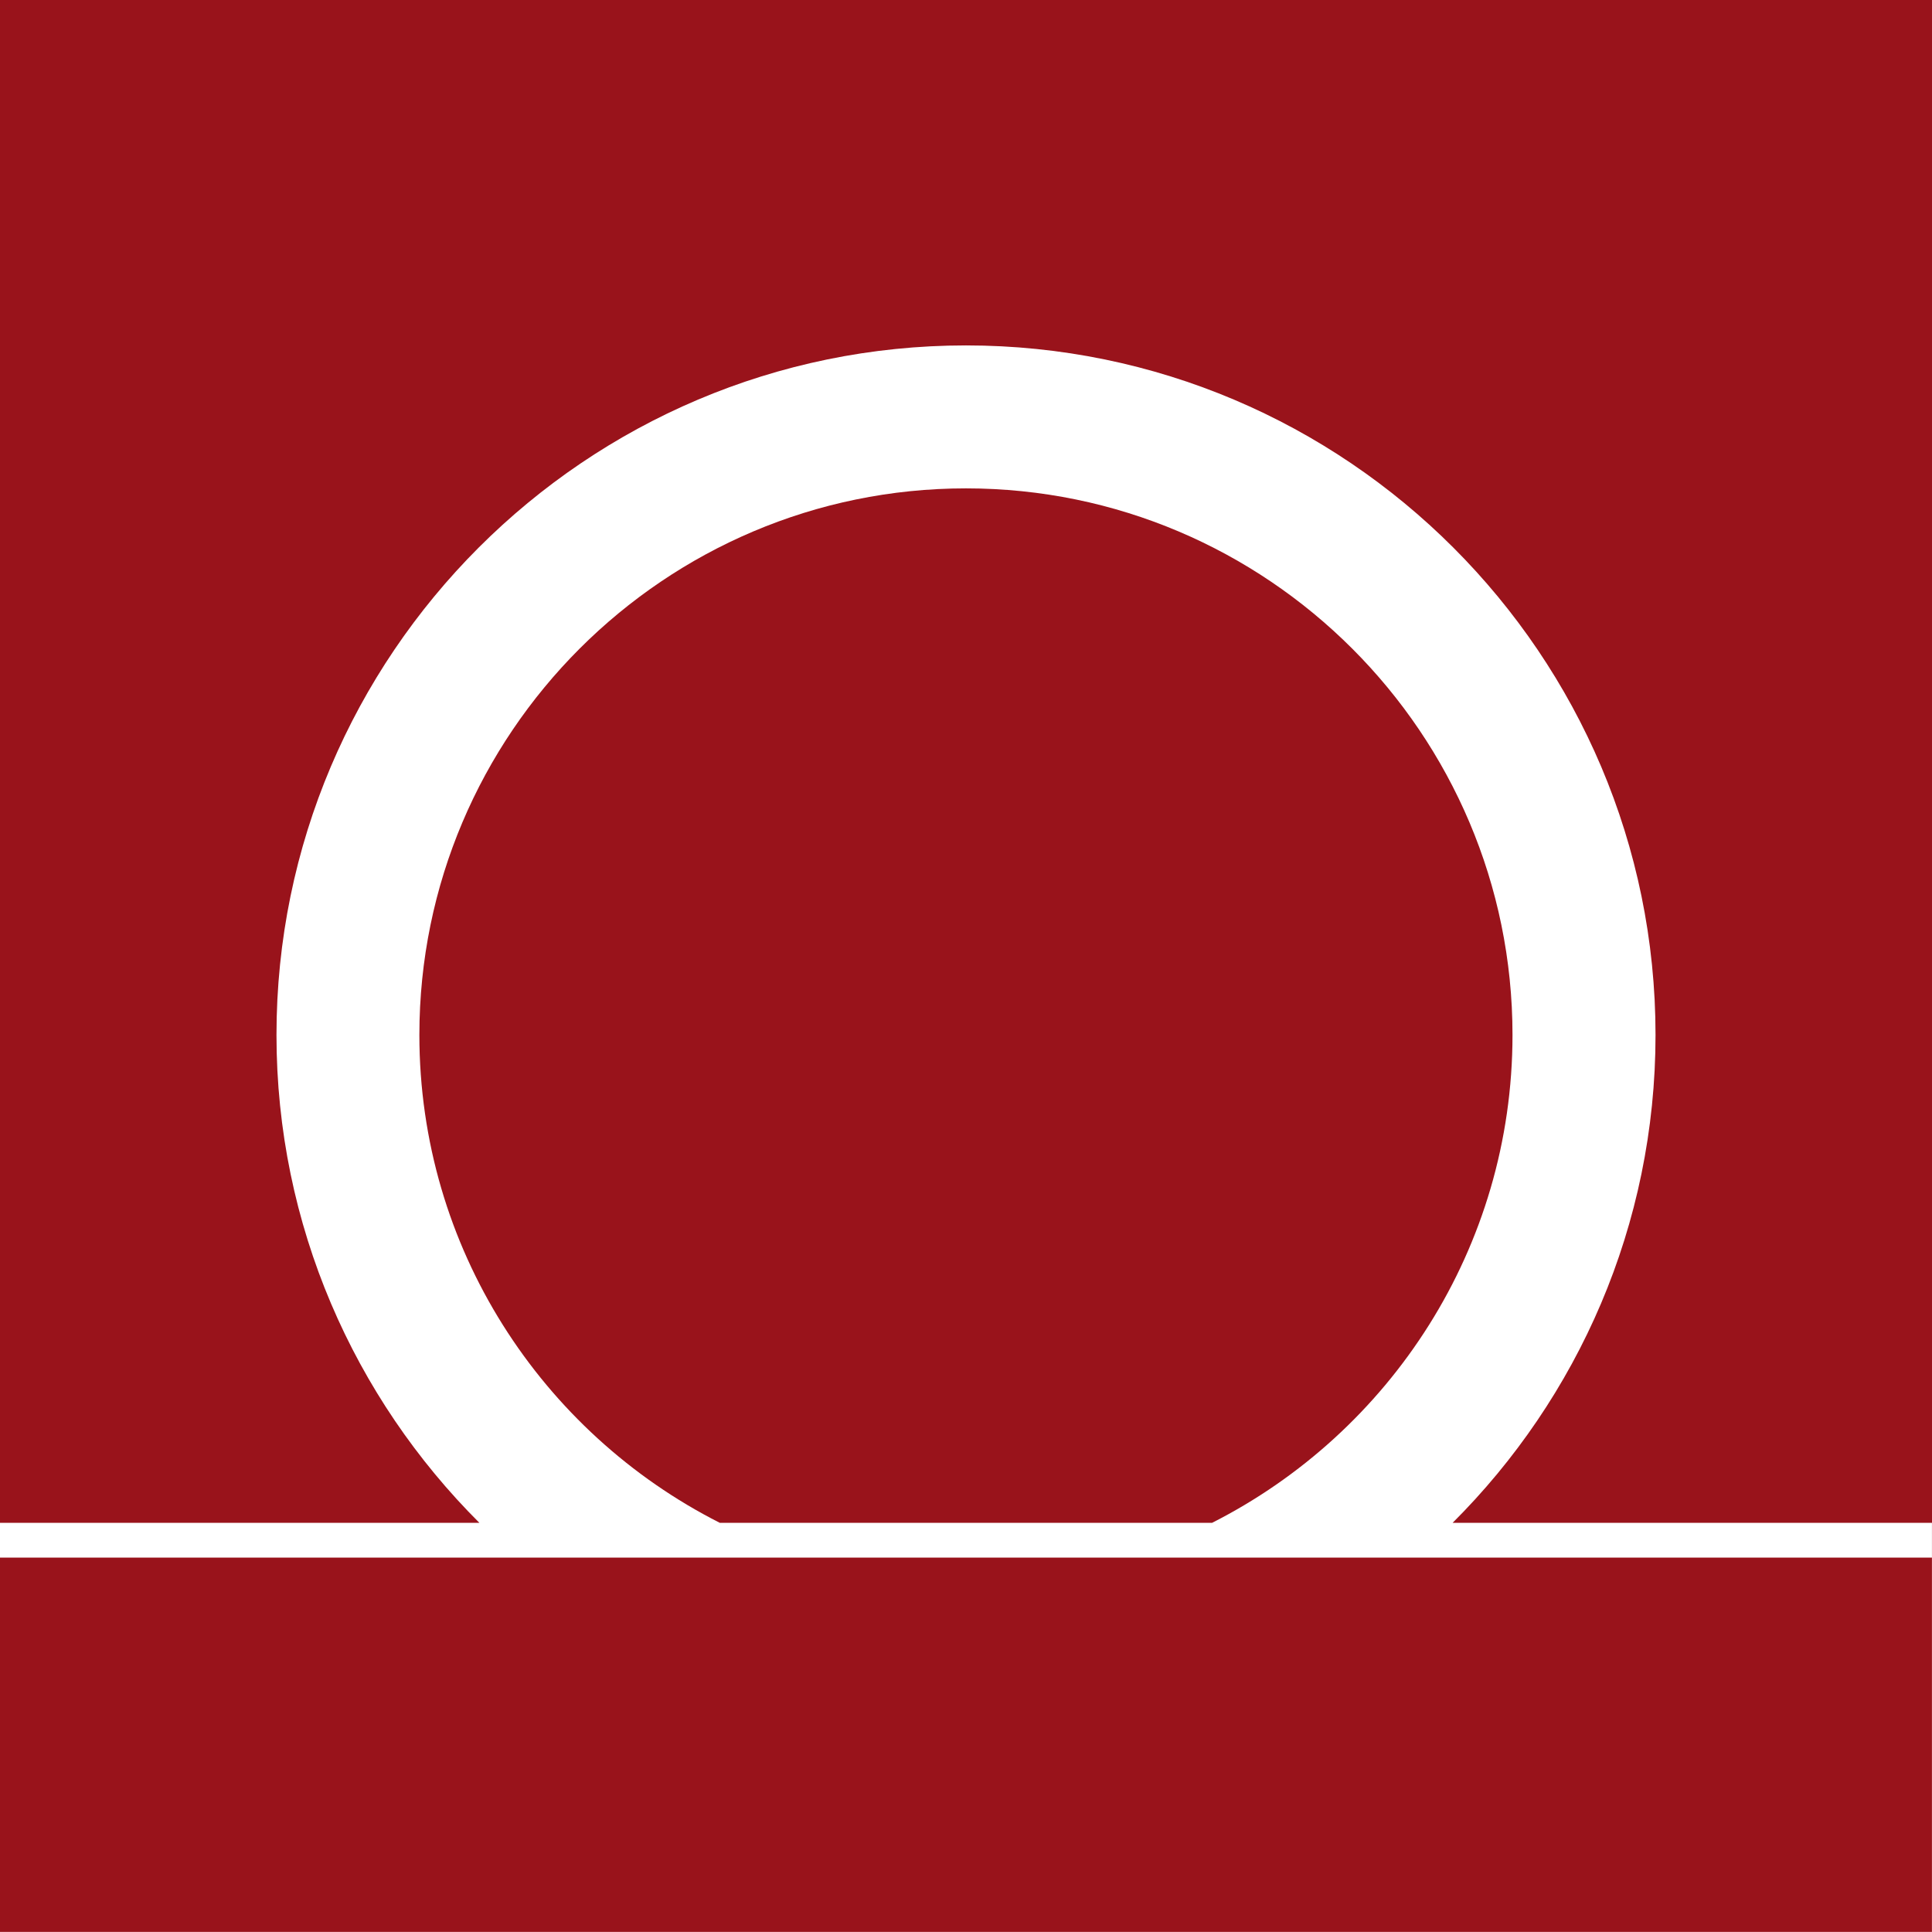 <?xml version="1.0" encoding="UTF-8" standalone="no"?>
<svg
   xmlns:dc="http://purl.org/dc/elements/1.1/"
   xmlns:cc="http://creativecommons.org/ns#"
   xmlns:rdf="http://www.w3.org/1999/02/22-rdf-syntax-ns#"
   xmlns:svg="http://www.w3.org/2000/svg"
   xmlns="http://www.w3.org/2000/svg"
   xmlns:sodipodi="http://sodipodi.sourceforge.net/DTD/sodipodi-0.dtd"
   xmlns:inkscape="http://www.inkscape.org/namespaces/inkscape"
   inkscape:version="1.0 (4035a4f, 2020-05-01)"
   height="311.08"
   width="311.1"
   sodipodi:docname="icon.svg"
   version="1.1"
   viewBox="0 0 311.1 311.08"
   data-name="Livello 1"
   id="Livello_1">
  <rect x="0" y="0" width="311.1" height="311.08" fill="#808080" stroke="none"/>
  <sodipodi:namedview
     inkscape:current-layer="Livello_1"
     inkscape:window-maximized="0"
     inkscape:window-y="37"
     inkscape:window-x="0"
     inkscape:cy="134.82359"
     inkscape:cx="321.5394"
     inkscape:zoom="1.1101633"
     showgrid="false"
     id="namedview6917"
     inkscape:window-height="811"
     inkscape:window-width="1238"
     inkscape:pageshadow="2"
     inkscape:pageopacity="0"
     guidetolerance="10"
     gridtolerance="10"
     objecttolerance="10"
     borderopacity="1"
     bordercolor="#666666"
     pagecolor="#ffffff" />
  <defs
     id="defs6904">
    <style
       id="style6902">
      .cls-1 {
        fill: #fff;
      }

      .cls-2 {
        fill: #99131b;
      }
    </style>
  </defs>
  <rect
     id="rect6906"
     height="311.09"
     width="311.09"
     y="-4.5776366e-07"
     x="0"
     class="cls-1" />
  <g
     transform="translate(-41.23,-41.23)"
     id="g6914">
    <rect
       id="rect6908"
       height="60.27"
       width="311.09"
       y="292.04"
       x="41.23"
       class="cls-2" />
    <path
       id="path6910"
       d="m 41.23,41.23 v 245.21 h 77.19 c -20.16,-20.11 -32.67,-47.9 -32.67,-78.56 0,-61.22 49.81,-111.03 111.03,-111.03 61.22,0 111.03,49.81 111.03,111.03 0,30.66 -12.5,58.45 -32.67,78.56 h 77.19 V 41.23 Z"
       class="cls-2" />
    <path
       id="path6912"
       d="m 284.78,207.88 c 0,-48.53 -39.48,-88.01 -88.01,-88.01 -48.53,0 -88.01,39.48 -88.01,88.01 0,34.28 19.7,64.03 48.37,78.56 h 79.28 c 28.67,-14.53 48.37,-44.28 48.37,-78.56 z"
       class="cls-2" />
  </g>
</svg>
